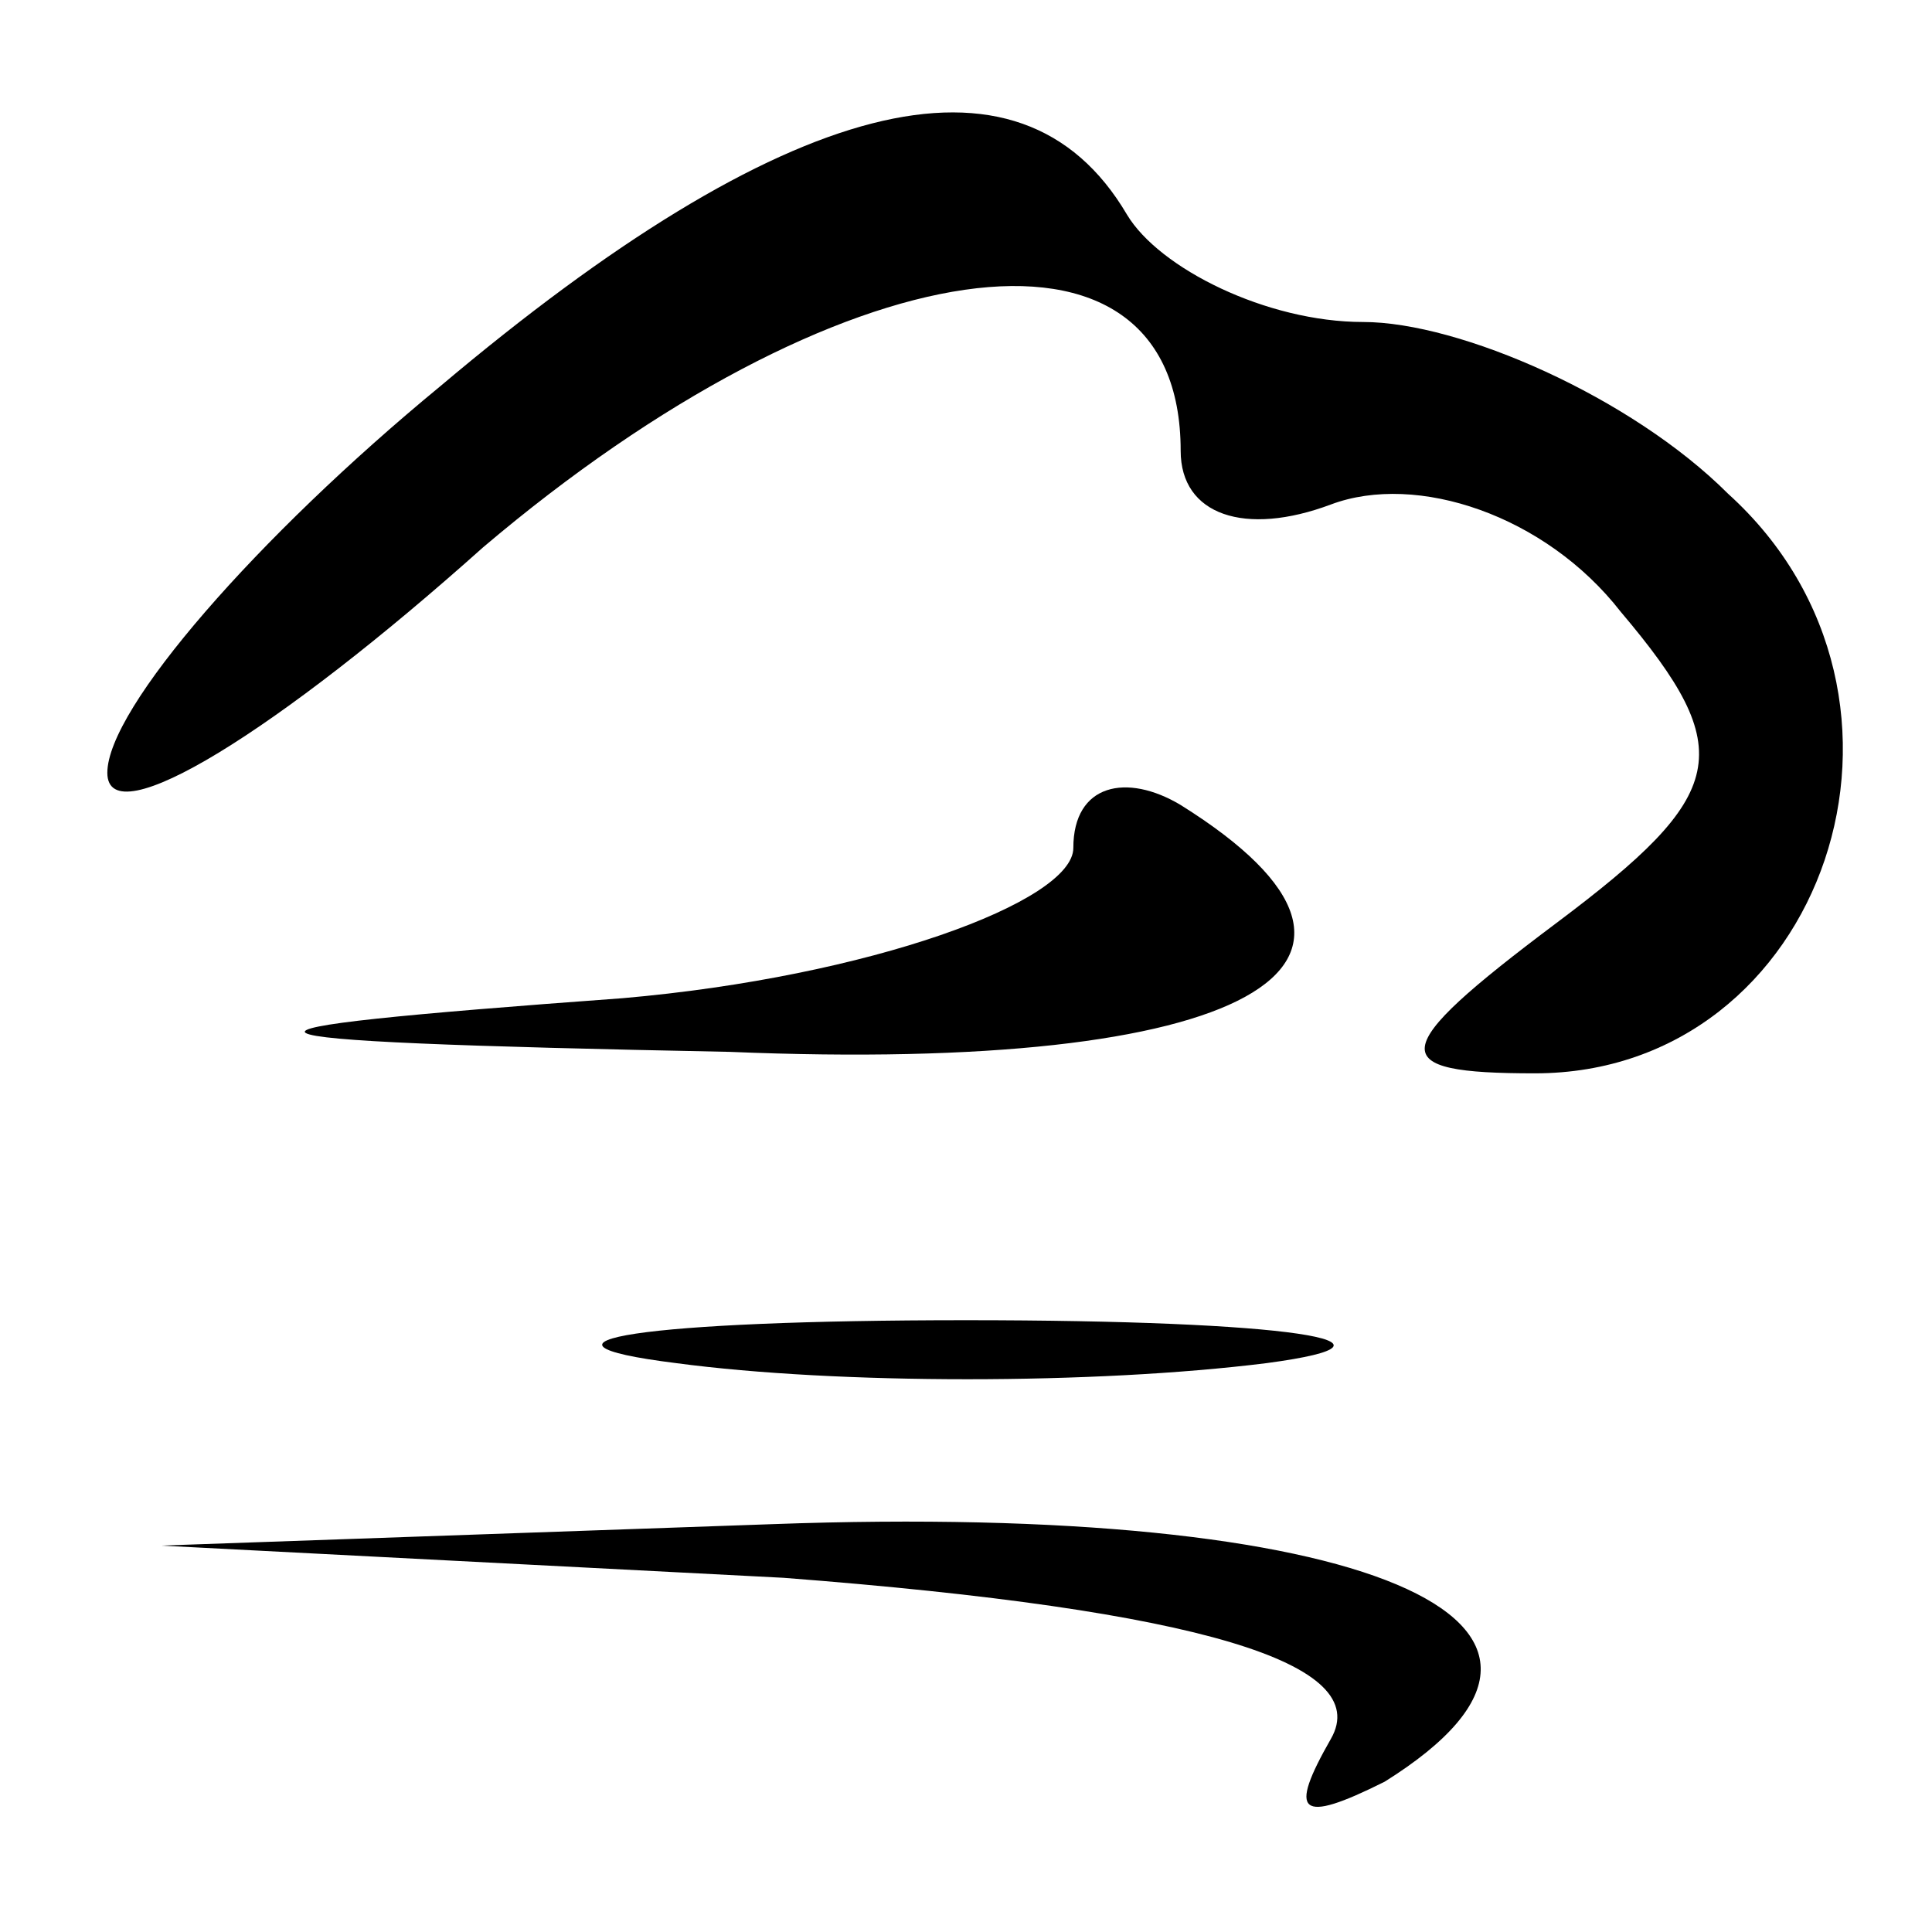 <?xml version="1.0" standalone="no"?>
<!DOCTYPE svg PUBLIC "-//W3C//DTD SVG 20010904//EN"
 "http://www.w3.org/TR/2001/REC-SVG-20010904/DTD/svg10.dtd">
<svg version="1.0" xmlns="http://www.w3.org/2000/svg"
 width="18pt" height="18pt" viewBox="0 0 18 18"
 preserveAspectRatio="xMidYMid meet">

<g transform="translate(0,18) scale(0.1,-0.1)"
fill="#000000" stroke="none">
<path d="M41 144 c-17 -14 -31 -30 -31 -36 0 -6 16 4 35 21 33 28 65 33 65 9
0 -6 6 -8 14 -5 8 3 20 -1 27 -10 11 -13 10 -17 -6 -29 -16 -12 -16 -14 -2
-14 27 0 39 35 18 54 -9 9 -25 16 -34 16 -9 0 -19 5 -22 10 -10 17 -32 11 -64
-16z"/>
<path d="M100 101 c0 -5 -19 -12 -42 -14 -41 -3 -41 -4 10 -5 48 -2 66 8 42
23 -5 3 -10 2 -10 -4z"/>
<path d="M63 53 c15 -2 39 -2 55 0 15 2 2 4 -28 4 -30 0 -43 -2 -27 -4z"/>
<path d="M73 33 c39 -3 55 -8 51 -15 -4 -7 -3 -8 5 -4 24 15 -2 26 -57 24
l-57 -2 58 -3z"/>
</g>
</svg>

